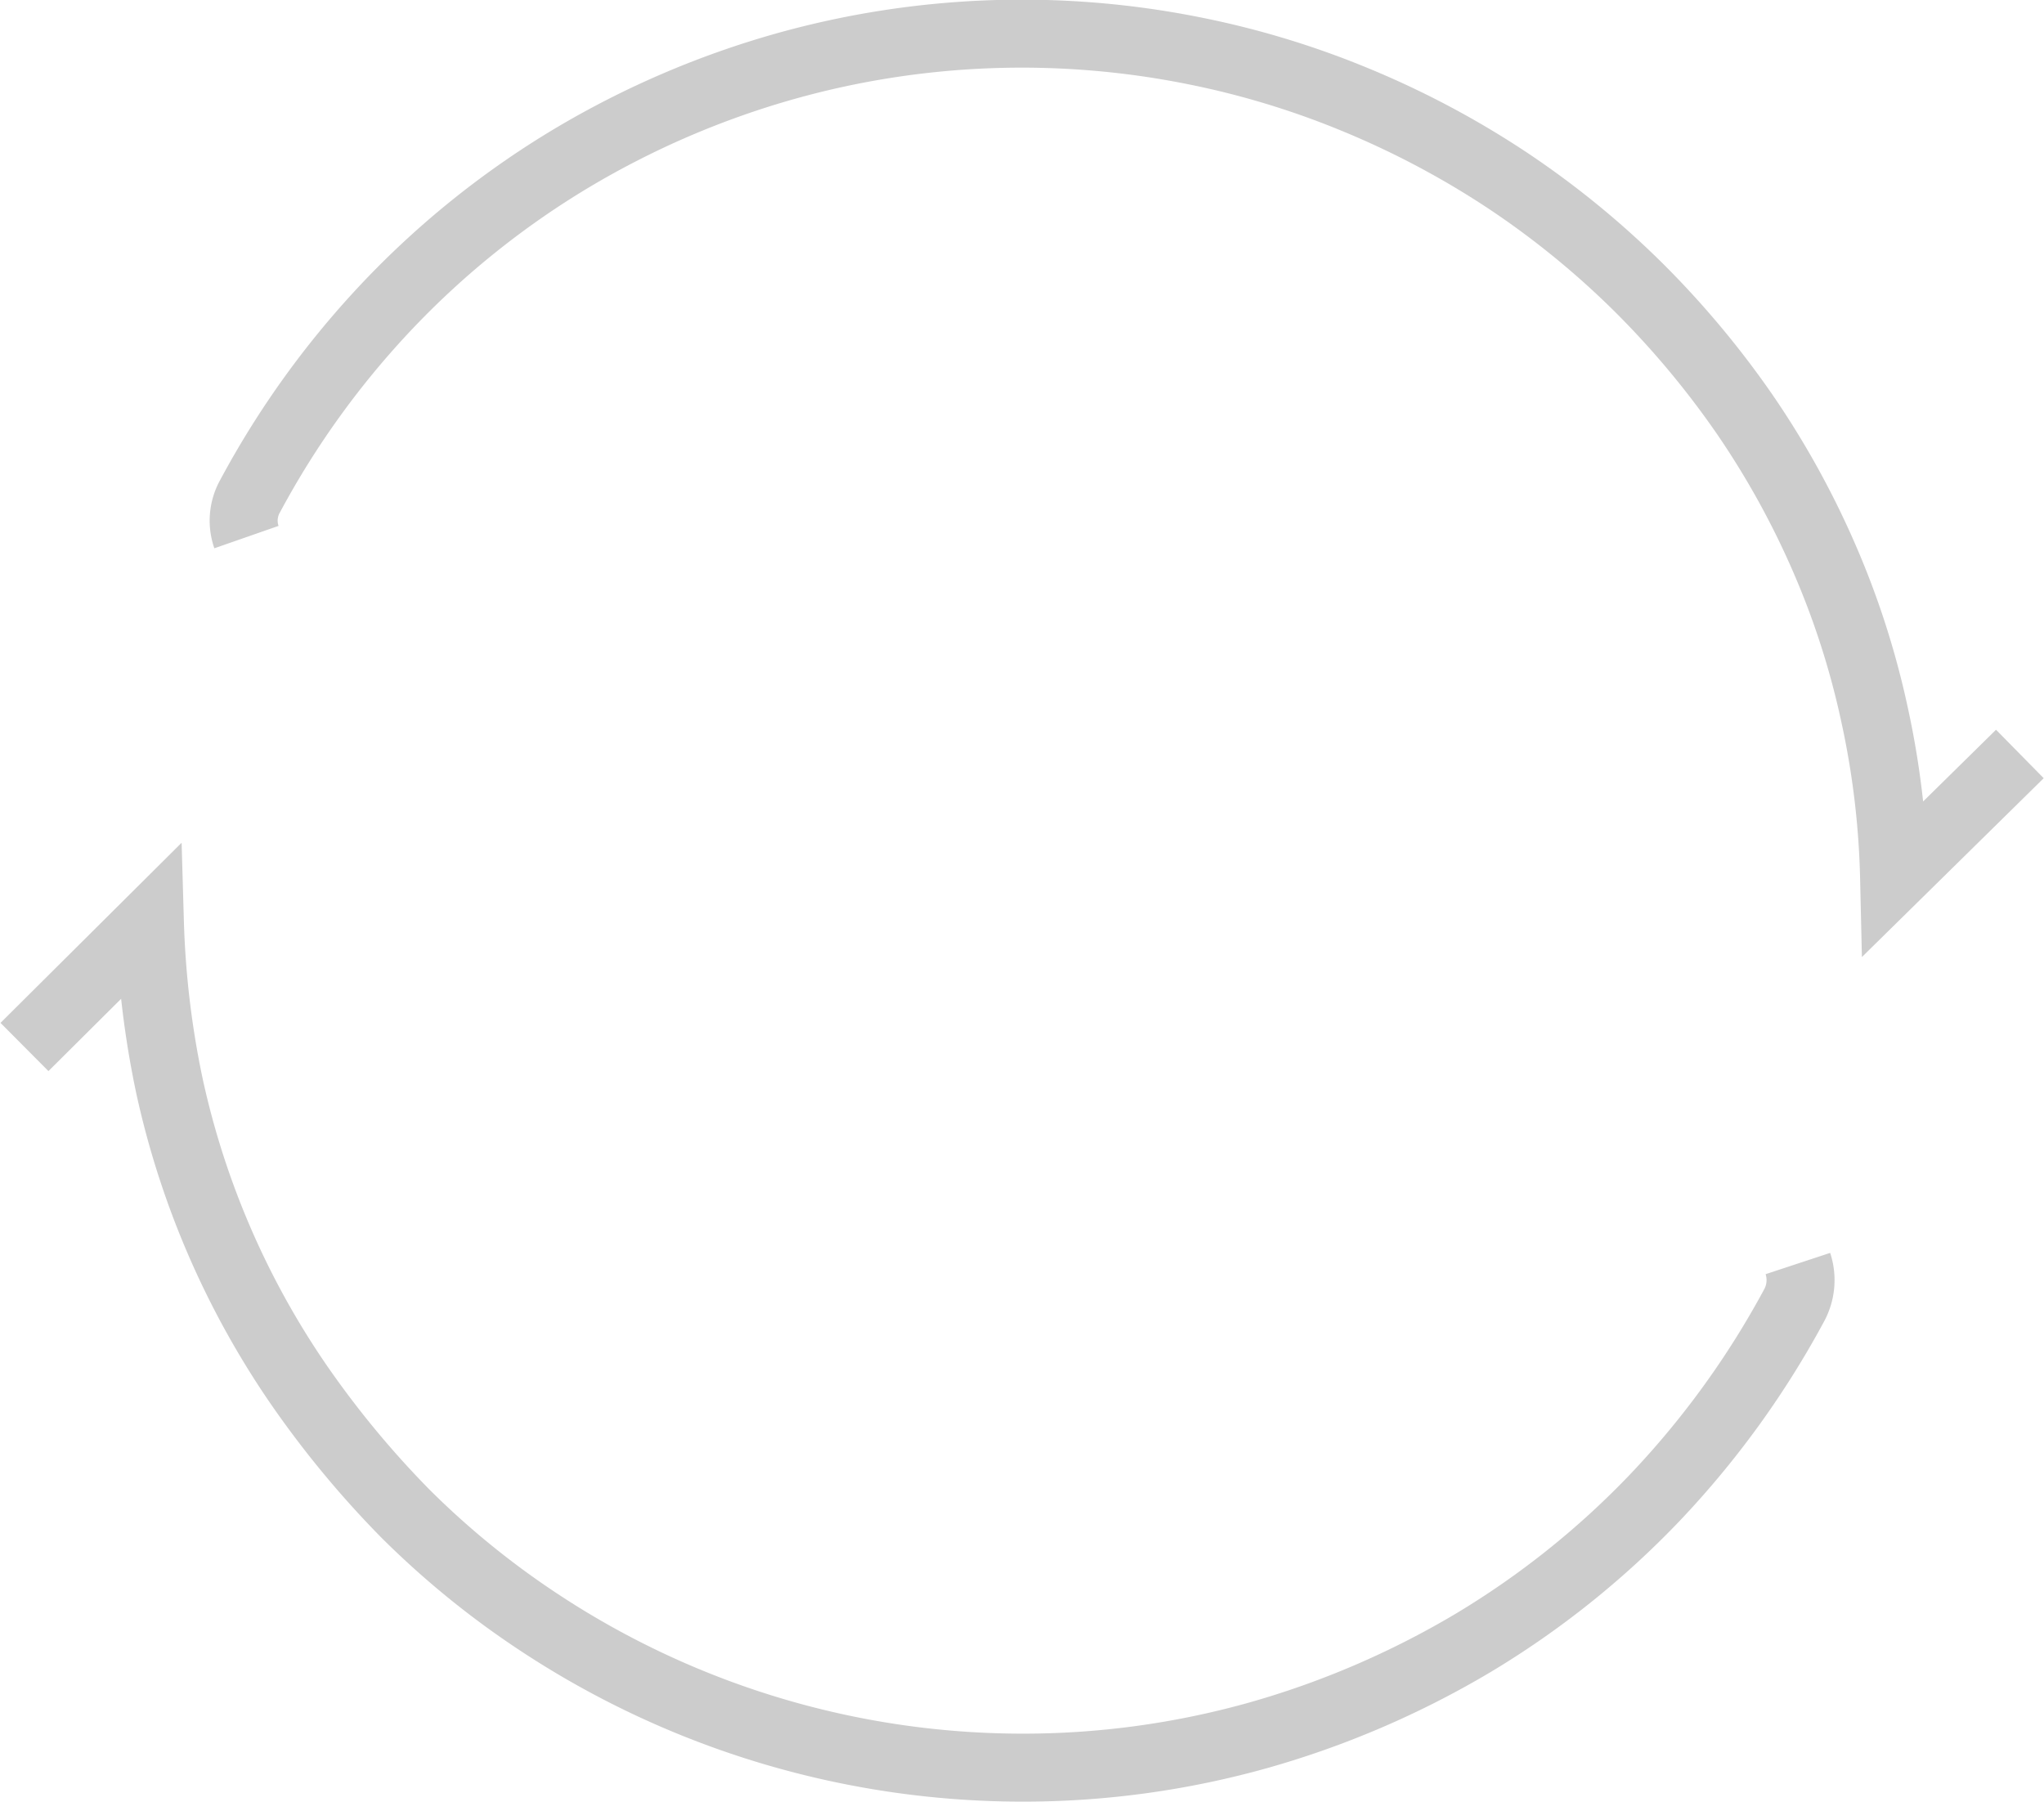 <svg id="userRegistration04.svg" xmlns="http://www.w3.org/2000/svg" width="60.13" height="53" viewBox="0 0 60.13 53">
  <defs>
    <style>
      .cls-1 {
        fill: none;
        stroke: #ccc;
        stroke-width: 2px;
        fill-rule: evenodd;
      }
    </style>
  </defs>
  <path id="_" data-name="" class="cls-1" d="M3087.26,7476.9l-3.7,3.64a25.1,25.1,0,0,0-.58-4.82,24.353,24.353,0,0,0-1.47-4.57,25.21,25.21,0,0,0-2.33-4.22,26.6,26.6,0,0,0-3.13-3.75,25.8,25.8,0,0,0-3.92-3.19,26.115,26.115,0,0,0-4.4-2.33,25.373,25.373,0,0,0-4.78-1.45,25.752,25.752,0,0,0-11.98.45,26.025,26.025,0,0,0-6.31,2.71,25.536,25.536,0,0,0-5.36,4.28,25.992,25.992,0,0,0-4.1,5.66,1.47,1.47,0,0,0-.11,1.21m-6.53,15,3.69-3.67a27.006,27.006,0,0,0,.58,4.84,24.831,24.831,0,0,0,3.81,8.78,28.536,28.536,0,0,0,3.13,3.78,25.32,25.32,0,0,0,3.92,3.19,25.817,25.817,0,0,0,14.22,4.28h0a25.6,25.6,0,0,0,6.94-.95,26.422,26.422,0,0,0,6.31-2.71,25.536,25.536,0,0,0,5.36-4.28,26.328,26.328,0,0,0,4.1-5.66,1.557,1.557,0,0,0,.11-1.23" transform="translate(-3027.84 -7454.72)"/>
</svg>
